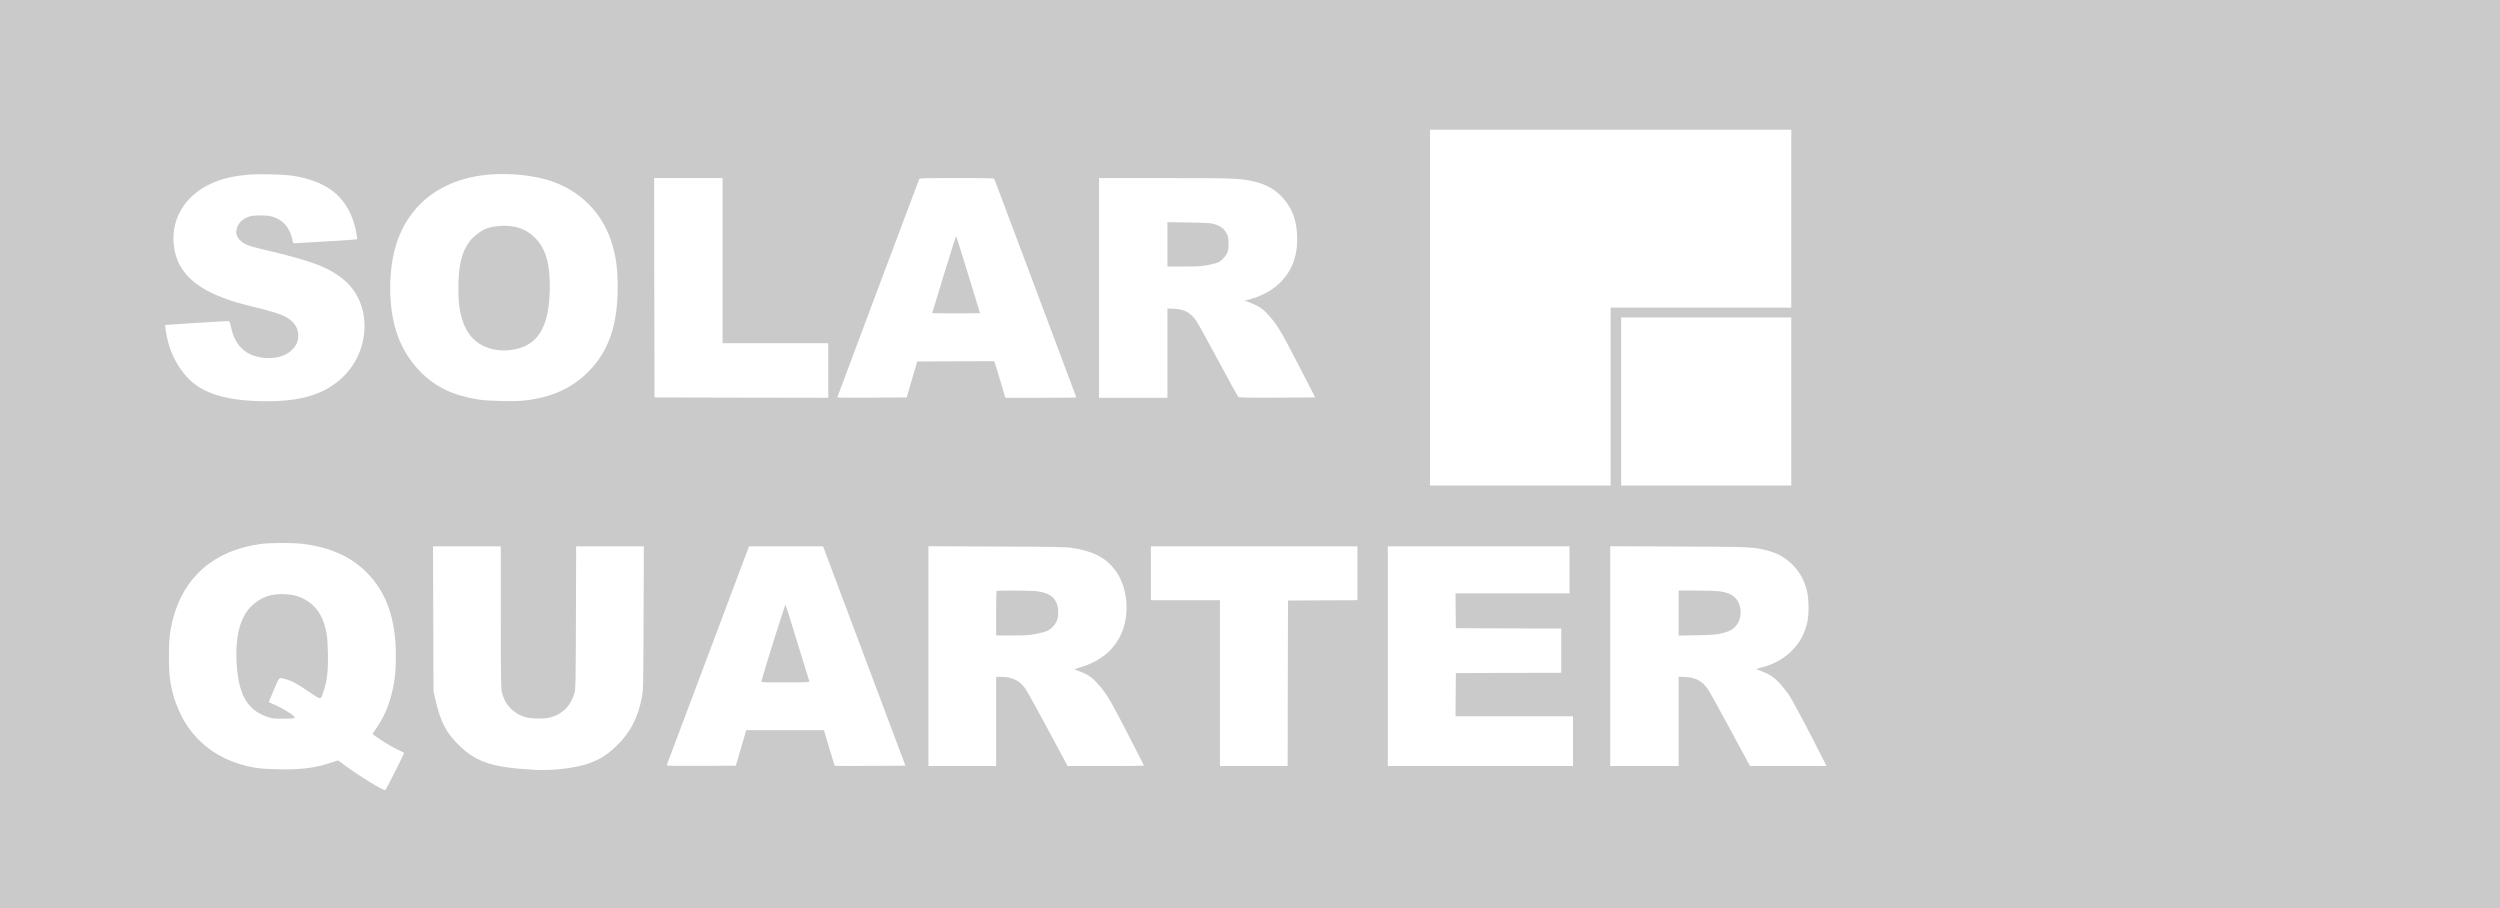 <svg width="212" height="77" viewBox="0 0 212 77" fill="none" xmlns="http://www.w3.org/2000/svg">
<path d="M212 0H0V77H212V0Z" fill="#CACACA"/>
<path fill-rule="evenodd" clip-rule="evenodd" d="M121.262 41.173V26.086V11H136.581H151.901V26.086H136.581V33.51V41.173H121.262ZM151.901 26.922V41.173H137.475V26.922H151.901Z" fill="white"/>
<path d="M21.113 14.808C19.66 14.937 18.676 15.183 17.715 15.658C15.711 16.648 14.587 18.476 14.716 20.538C14.856 22.735 16.203 24.241 18.945 25.266C19.765 25.576 20.281 25.723 21.775 26.092C23.755 26.578 24.399 26.842 24.862 27.357C25.196 27.727 25.325 28.119 25.284 28.611C25.249 29.068 25.073 29.396 24.657 29.765C24.13 30.24 23.21 30.463 22.267 30.334C20.808 30.14 19.953 29.326 19.607 27.808C19.484 27.264 19.473 27.229 19.326 27.229C19.103 27.223 14.03 27.539 14.007 27.557C13.966 27.586 14.124 28.506 14.258 29.021C14.546 30.117 15.114 31.166 15.87 31.992C17.147 33.386 19.273 34.025 22.624 34.025C25.63 34.025 27.569 33.41 29.063 31.986C31.5 29.654 31.535 25.658 29.127 23.702C27.803 22.624 26.444 22.12 22.132 21.112C21.078 20.866 20.615 20.667 20.31 20.327C20.052 20.046 19.982 19.753 20.082 19.384C20.211 18.897 20.609 18.517 21.16 18.353C21.511 18.247 22.466 18.235 22.911 18.329C23.89 18.534 24.552 19.226 24.792 20.292L24.868 20.632L25.22 20.614C26.438 20.561 30.24 20.321 30.27 20.292C30.322 20.233 30.17 19.401 30.006 18.88C29.285 16.583 27.657 15.341 24.768 14.896C24.042 14.785 21.945 14.738 21.113 14.808Z" fill="white"/>
<path d="M41.672 14.79C39.224 14.954 37.115 15.828 35.65 17.292C33.928 19.015 33.09 21.358 33.09 24.428C33.09 27.504 33.945 29.836 35.72 31.593C36.997 32.859 38.444 33.538 40.565 33.878C41.362 34.007 43.565 34.06 44.408 33.972C46.734 33.72 48.486 32.941 49.904 31.511C51.608 29.795 52.376 27.58 52.382 24.358C52.382 22.7 52.218 21.569 51.796 20.35C50.964 17.937 49.148 16.156 46.687 15.341C45.316 14.884 43.412 14.673 41.672 14.79ZM43.664 19.231C44.326 19.372 44.889 19.683 45.392 20.192C46.254 21.059 46.623 22.272 46.623 24.247C46.623 27.779 45.603 29.42 43.248 29.689C42.416 29.783 41.62 29.648 40.934 29.308C40.143 28.904 39.581 28.23 39.259 27.287C38.966 26.42 38.872 25.735 38.872 24.416C38.872 22.495 39.153 21.346 39.85 20.438C40.096 20.11 40.612 19.694 41.016 19.483C41.649 19.161 42.809 19.05 43.664 19.231Z" fill="white"/>
<path d="M55.484 24.399L55.502 33.702L62.872 33.72L70.236 33.732V31.418V29.103H65.754H61.273V22.102V15.101H58.373H55.473L55.484 24.399Z" fill="white"/>
<path d="M77.942 15.2C77.69 15.851 71 33.673 71 33.702C71 33.72 72.324 33.726 73.941 33.72L76.888 33.702L77.333 32.179L77.784 30.656L81.041 30.638L84.299 30.627L84.357 30.756C84.386 30.832 84.603 31.529 84.832 32.308L85.254 33.732H88.259C89.917 33.732 91.27 33.72 91.27 33.697C91.27 33.673 84.574 15.839 84.328 15.2C84.287 15.107 84.082 15.101 81.135 15.101C78.188 15.101 77.983 15.107 77.942 15.2ZM82.108 23.291L83.109 26.555L82.09 26.572C81.533 26.578 80.62 26.578 80.063 26.572L79.049 26.555L80.045 23.286C80.596 21.493 81.059 20.022 81.076 20.022C81.094 20.022 81.557 21.493 82.108 23.291Z" fill="white"/>
<path d="M93.199 24.416V33.732H96.099H98.999V29.947V26.156L99.573 26.186C100.464 26.227 100.973 26.514 101.46 27.234C101.588 27.416 102.42 28.922 103.311 30.574C104.201 32.232 104.963 33.62 104.998 33.661C105.051 33.714 105.76 33.732 108.296 33.72L111.53 33.702L110.066 30.861C108.542 27.908 108.296 27.51 107.441 26.578C107.072 26.174 106.621 25.893 105.906 25.623L105.549 25.488L105.947 25.389C106.961 25.131 107.957 24.586 108.589 23.936C109.614 22.881 110.06 21.628 109.995 19.993C109.948 18.821 109.685 17.983 109.111 17.187C108.384 16.179 107.464 15.611 106.111 15.341C105.004 15.118 104.412 15.101 98.724 15.101H93.199V24.416ZM102.895 18.979C103.522 19.167 103.797 19.372 104.043 19.846C104.16 20.069 104.184 20.198 104.184 20.667C104.184 21.159 104.166 21.259 104.026 21.522C103.85 21.85 103.545 22.149 103.258 22.272C103.153 22.313 102.789 22.407 102.444 22.471C101.905 22.582 101.618 22.6 100.411 22.6H98.999V20.72V18.839L100.803 18.868C102.157 18.886 102.672 18.915 102.895 18.979Z" fill="white"/>
<path d="M22.11 46.129C18.185 46.656 15.56 48.918 14.646 52.568C14.389 53.599 14.324 54.261 14.324 55.702C14.324 57.237 14.424 58.022 14.764 59.182C14.945 59.797 15.39 60.787 15.713 61.297C16.756 62.961 18.279 64.133 20.194 64.748C21.266 65.094 22.028 65.205 23.563 65.234C25.479 65.281 26.686 65.129 28.027 64.689L28.672 64.478L29.199 64.871C30.405 65.773 32.509 67.062 32.679 66.998C32.731 66.98 34.266 63.939 34.266 63.857C34.266 63.834 34.008 63.699 33.692 63.553C33.382 63.406 32.772 63.061 32.345 62.773C31.571 62.264 31.56 62.258 31.653 62.129C32.52 60.957 33.007 59.856 33.317 58.397C33.505 57.518 33.569 56.815 33.569 55.614C33.569 52.474 32.772 50.218 31.067 48.519C29.72 47.178 27.992 46.41 25.654 46.117C24.823 46.018 22.907 46.018 22.11 46.129ZM24.817 50.459C26.047 50.693 27.025 51.542 27.441 52.755C27.705 53.523 27.769 53.974 27.804 55.292C27.84 56.786 27.746 57.7 27.465 58.549C27.178 59.405 27.283 59.393 26.176 58.649C25.104 57.928 24.77 57.747 24.307 57.618C23.61 57.425 23.733 57.325 23.229 58.491C22.983 59.059 22.784 59.534 22.796 59.539C22.807 59.545 23.053 59.657 23.34 59.786C23.891 60.026 24.741 60.535 24.922 60.741C25.022 60.852 25.022 60.858 24.916 60.899C24.852 60.928 24.424 60.946 23.955 60.946C23.159 60.946 23.077 60.934 22.596 60.764C20.903 60.16 20.177 58.801 20.054 55.995C19.989 54.513 20.183 53.282 20.628 52.363C21.079 51.419 22.016 50.675 23.018 50.464C23.528 50.353 24.248 50.353 24.817 50.459Z" fill="white"/>
<path d="M36.742 52.462L36.76 58.602L36.912 59.276C37.34 61.203 37.844 62.17 38.992 63.266C40.462 64.672 41.857 65.105 45.483 65.287C46.865 65.352 48.688 65.141 49.777 64.789C50.802 64.449 51.464 64.045 52.32 63.213C53.456 62.106 54.095 60.875 54.429 59.13C54.552 58.508 54.552 58.292 54.575 52.404L54.599 46.328H51.728H48.857L48.84 52.374C48.822 57.934 48.81 58.456 48.717 58.778C48.389 59.891 47.651 60.606 46.567 60.864C46.11 60.969 45.096 60.957 44.639 60.834C43.556 60.553 42.782 59.745 42.548 58.643C42.483 58.321 42.466 57.202 42.466 52.286V46.328H39.595H36.719L36.742 52.462Z" fill="white"/>
<path d="M60.043 55.568C58.133 60.653 56.557 64.848 56.539 64.889C56.522 64.947 57.114 64.959 59.457 64.947L62.398 64.93L62.843 63.418L63.282 61.913H66.575H69.867L70.313 63.412C70.559 64.244 70.769 64.93 70.781 64.942C70.793 64.953 72.146 64.953 73.793 64.947L76.78 64.93L73.289 55.632L69.797 46.328H66.657H63.517L60.043 55.568ZM67.629 54.531C68.168 56.288 68.625 57.759 68.637 57.794C68.66 57.852 68.233 57.87 66.604 57.87C64.665 57.87 64.542 57.864 64.566 57.764C64.829 56.786 66.581 51.215 66.61 51.267C66.633 51.302 67.09 52.773 67.629 54.531Z" fill="white"/>
<path d="M78.731 55.638V64.959H81.601H84.472V61.18V57.401H84.934C85.725 57.401 86.364 57.671 86.78 58.18C87.061 58.52 87.231 58.825 89.03 62.158L90.535 64.959H93.775C95.55 64.959 97.009 64.941 97.009 64.924C97.009 64.906 96.358 63.629 95.562 62.088C94.074 59.212 93.834 58.807 93.043 57.934C92.533 57.372 92.216 57.173 91.18 56.786C91.092 56.757 91.15 56.722 91.461 56.634C93.154 56.159 94.32 55.269 94.988 53.945C95.872 52.181 95.661 49.72 94.49 48.25C93.681 47.242 92.65 46.727 90.887 46.463C90.33 46.381 89.457 46.363 84.489 46.346L78.731 46.322V55.638ZM87.922 50.136C89.123 50.289 89.674 50.787 89.733 51.783C89.768 52.351 89.65 52.726 89.323 53.095C89 53.458 88.743 53.575 87.905 53.745C87.284 53.868 87.032 53.886 85.837 53.886H84.472V52.023C84.472 50.998 84.489 50.136 84.513 50.119C84.571 50.054 87.389 50.072 87.922 50.136Z" fill="white"/>
<path d="M97.594 48.613V50.898H100.523H103.452V57.928V64.959H106.323H109.193L109.205 57.946L109.223 50.927L112.169 50.91L115.11 50.898V48.613V46.328H106.352H97.594V48.613Z" fill="white"/>
<path d="M117.688 55.644V64.959H125.538H133.388V62.85V60.741H128.408H123.429L123.44 58.907L123.458 57.079L127.928 57.061L132.392 57.05V55.175V53.3L127.928 53.288L123.458 53.271L123.44 51.789L123.429 50.312H128.262H133.095V48.32V46.328H125.391H117.688V55.644Z" fill="white"/>
<path d="M136.551 55.638V64.959H139.451H142.351V61.174V57.384L142.931 57.413C143.844 57.46 144.378 57.764 144.893 58.538C145.004 58.702 145.836 60.213 146.744 61.901L148.402 64.959H151.648H154.888L154.601 64.385C153.224 61.655 151.917 59.206 151.636 58.831C150.734 57.63 150.336 57.29 149.416 56.932L148.9 56.733L149.404 56.599C151.466 56.054 152.878 54.63 153.271 52.703C153.4 52.07 153.394 50.898 153.253 50.218C152.89 48.467 151.601 47.119 149.879 46.686C148.643 46.375 148.478 46.369 142.31 46.346L136.551 46.322V55.638ZM145.778 50.136C146.405 50.224 146.78 50.365 147.061 50.611C147.693 51.167 147.793 52.281 147.272 52.995C147.008 53.359 146.692 53.54 146.024 53.699C145.491 53.827 145.262 53.845 143.891 53.868L142.351 53.898V51.988V50.078H143.862C144.688 50.078 145.555 50.107 145.778 50.136Z" fill="white"/>
</svg>

